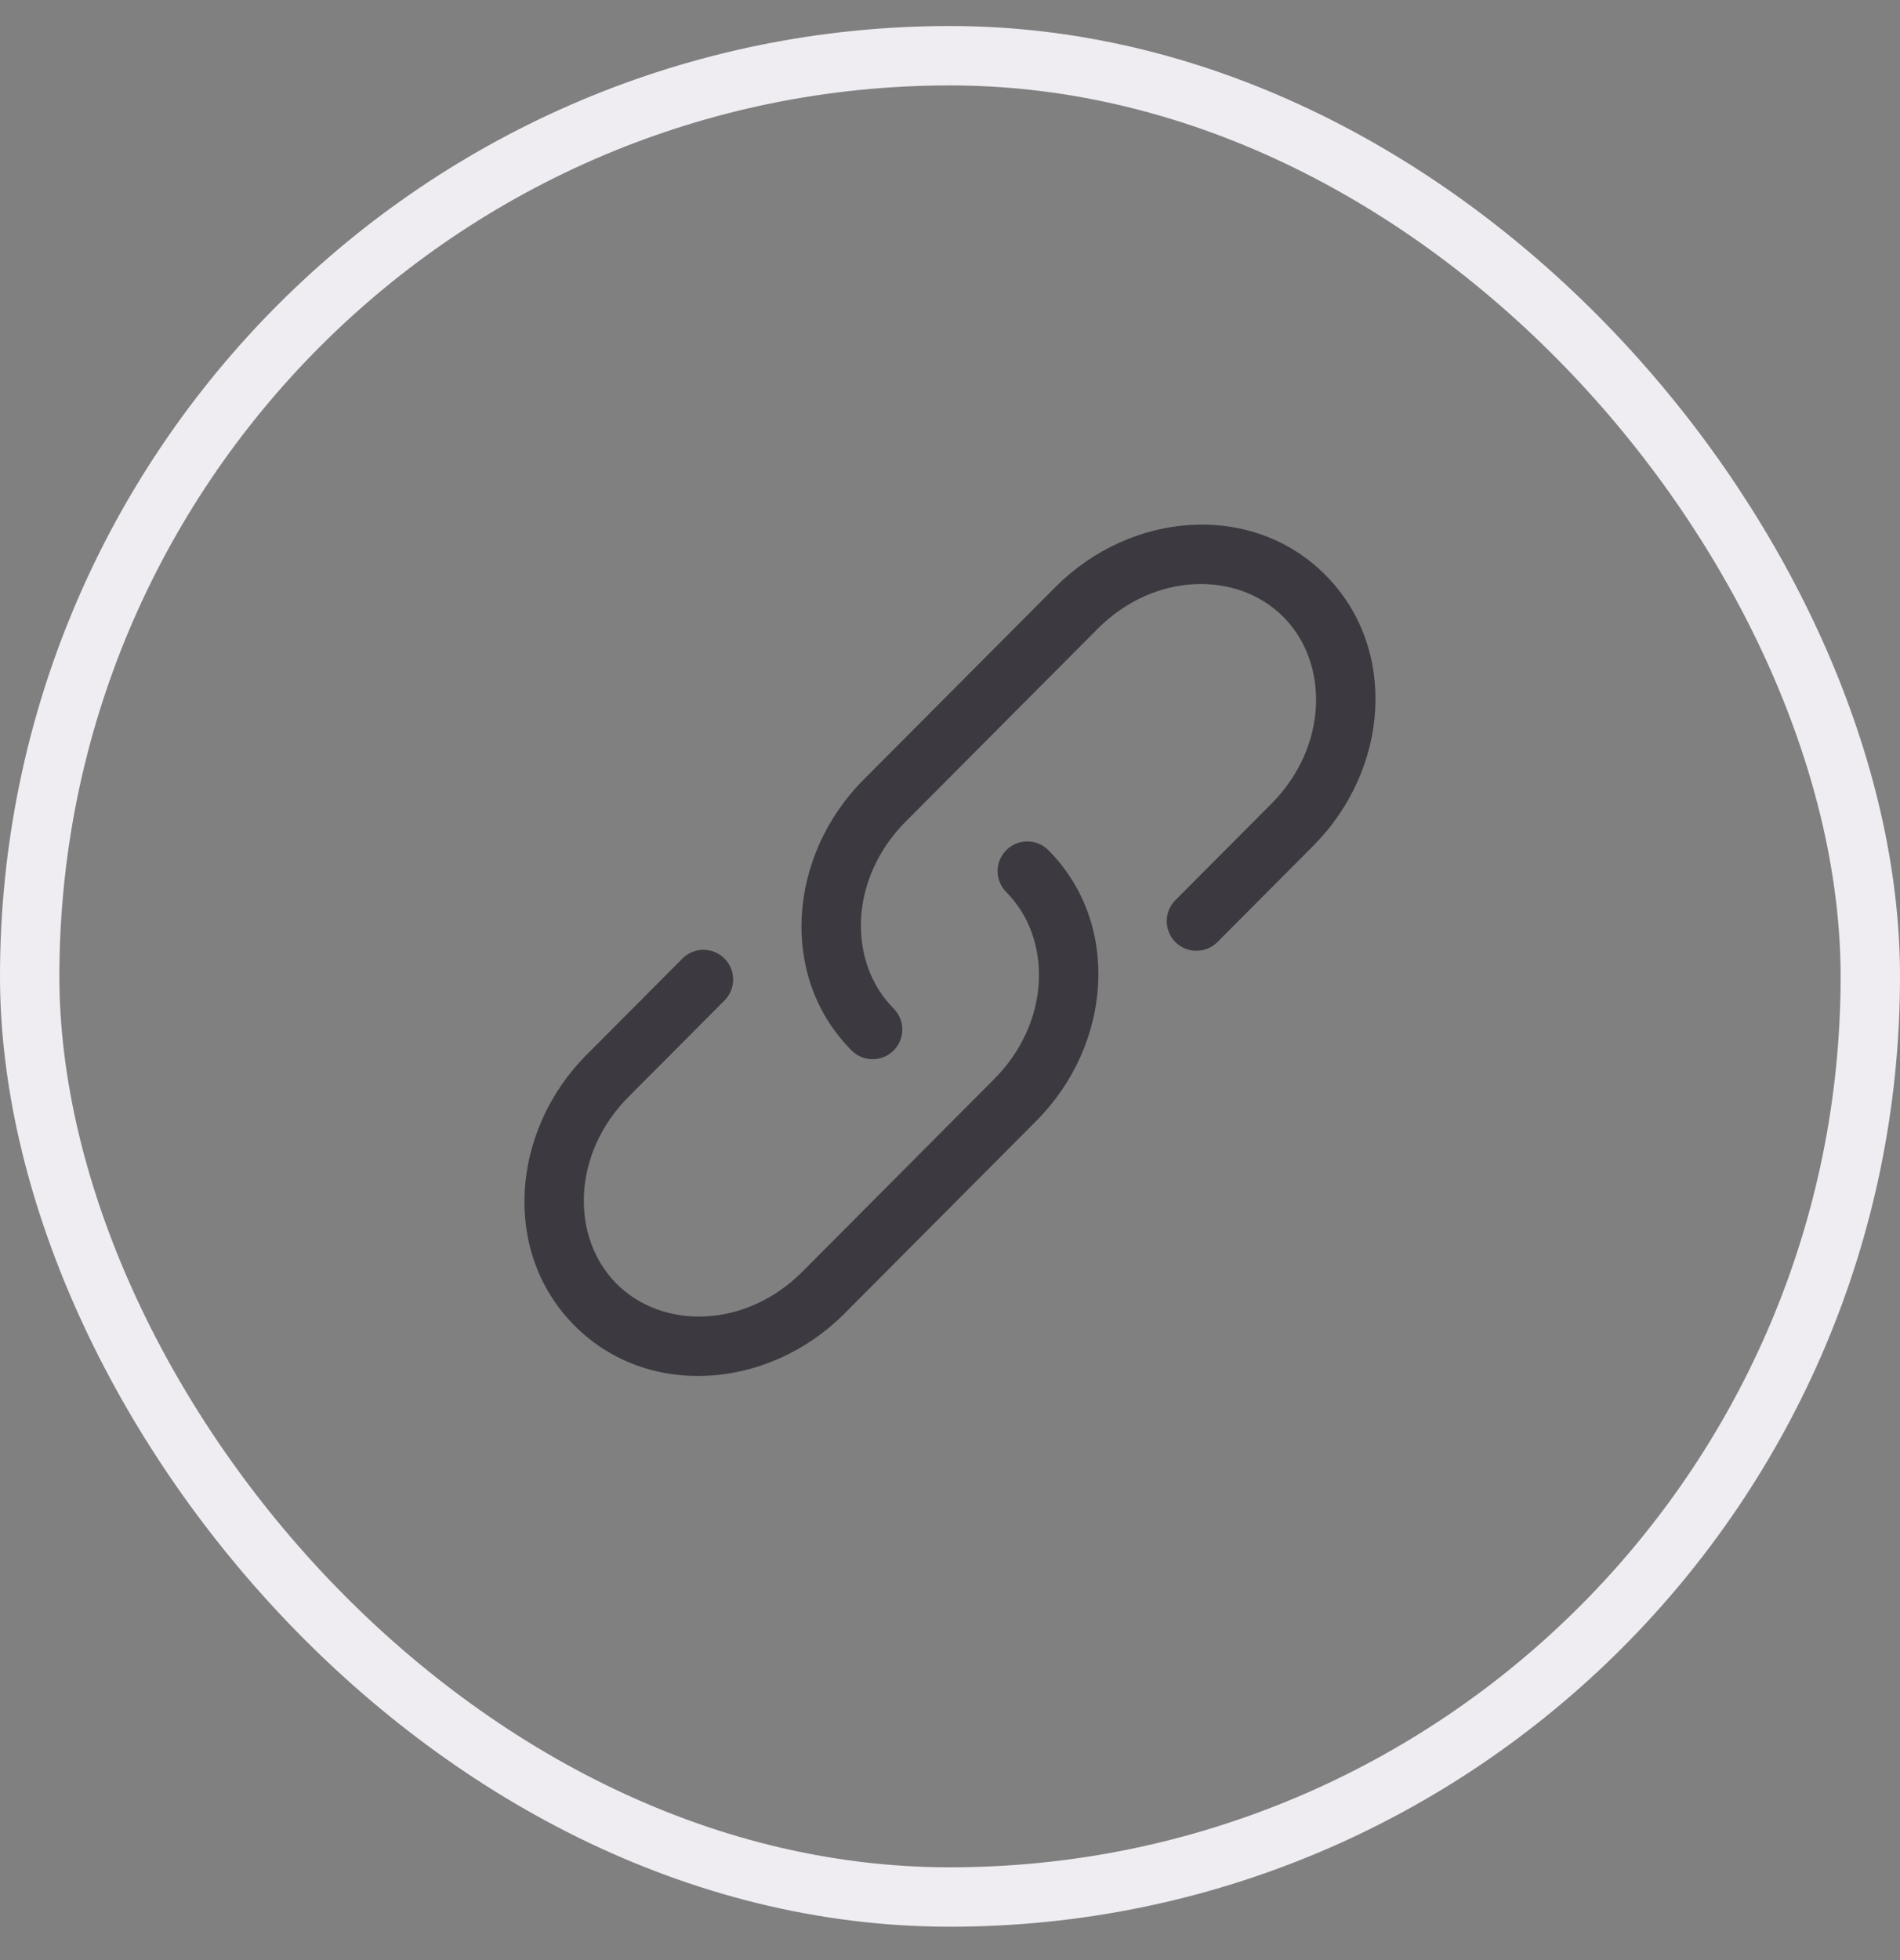 <svg width="32" height="33" viewBox="0 0 32 33" fill="none" xmlns="http://www.w3.org/2000/svg">
<rect x="0" y="0" width="32" height="33" fill="#808080" stroke="none"/>
<rect x="0.5" y="0.938" width="31" height="31" rx="15.5" stroke="#EFEDF2"/>
<g clip-path="url(#clip0_2021_5077)">
<path d="M18.485 10.588C19.441 9.628 20.84 9.608 21.614 10.386C22.39 11.164 22.369 12.572 21.412 13.533L19.796 15.155C19.601 15.35 19.602 15.667 19.797 15.862C19.993 16.057 20.31 16.056 20.505 15.86L22.12 14.238C23.395 12.959 23.555 10.917 22.322 9.68C21.089 8.441 19.051 8.603 17.776 9.883L14.544 13.127C13.27 14.406 13.11 16.448 14.342 17.685C14.537 17.881 14.854 17.882 15.05 17.687C15.245 17.492 15.246 17.175 15.051 16.98C14.275 16.201 14.296 14.793 15.253 13.833L18.485 10.588Z" fill="#3C3A40"/>
<path d="M17.656 14.313C17.461 14.117 17.144 14.117 16.949 14.312C16.753 14.506 16.752 14.823 16.947 15.019C17.723 15.797 17.702 17.205 16.745 18.166L13.514 21.41C12.557 22.37 11.159 22.39 10.384 21.613C9.609 20.834 9.629 19.426 10.586 18.466L12.202 16.844C12.397 16.648 12.396 16.331 12.201 16.137C12.005 15.942 11.689 15.942 11.494 16.138L9.878 17.76C8.604 19.039 8.444 21.081 9.676 22.318C10.909 23.557 12.947 23.395 14.222 22.116L17.454 18.871C18.728 17.592 18.888 15.55 17.656 14.313Z" fill="#3C3A40"/>
</g>
<defs>
<clipPath id="clip0_2021_5077">
<rect width="16" height="16" fill="white" transform="translate(8 8)"/>
</clipPath>
</defs>
</svg>

